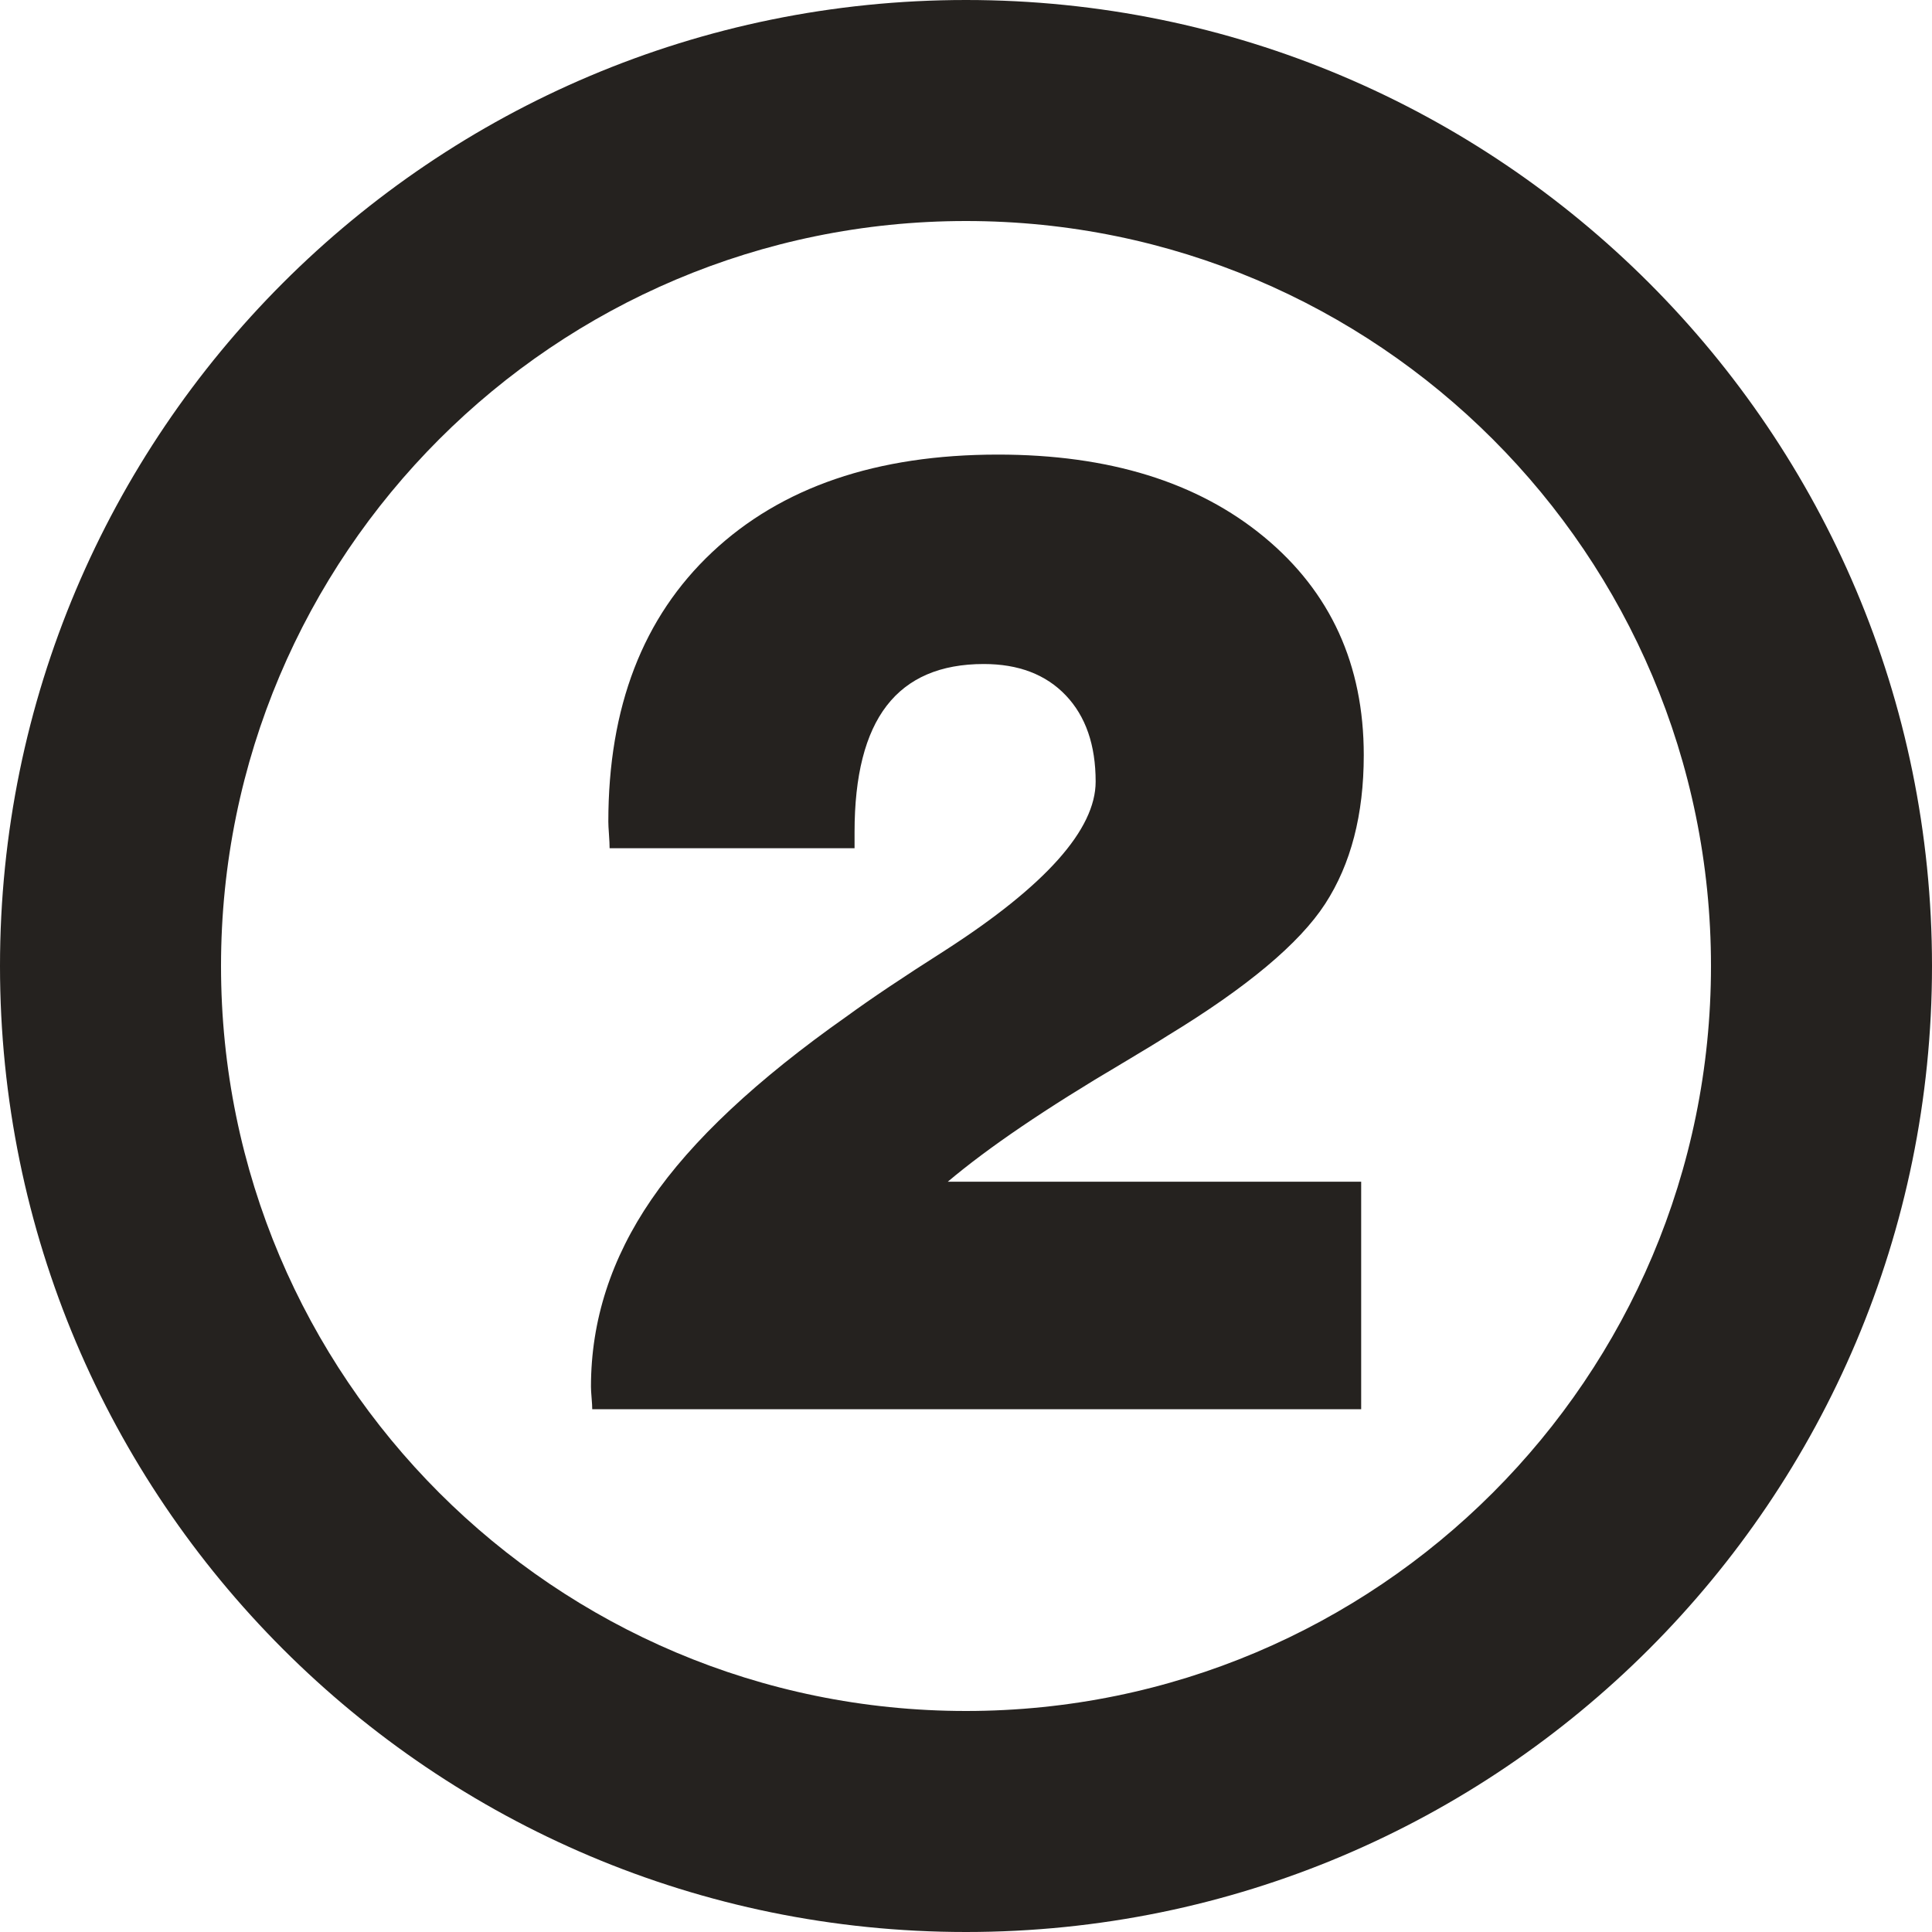 <svg xmlns="http://www.w3.org/2000/svg" xmlns:xlink="http://www.w3.org/1999/xlink" width="85px" height="85px" viewBox="0 0 85 85" version="1.1"><title>num-2</title><g id="Page-1" stroke="none" stroke-width="1" fill="none" fill-rule="evenodd"><g id="r" transform="translate(-394, -194)" fill="#25221F" fill-rule="nonzero"><g id="num-2" transform="translate(394, 194)"><path d="M42.5,0 C19.027,0 0,19.028 0,42.5 C0,65.972 19.028,85 42.5,85 C65.972,85 85,65.972 85,42.5 C85,19.028 65.973,0 42.5,0 Z M42.5,75.276 C24.398,75.276 9.724,60.602 9.724,42.5 C9.724,24.398 24.398,9.724 42.5,9.724 C60.602,9.724 75.276,24.398 75.276,42.5 C75.276,60.602 60.602,75.276 42.5,75.276 Z" id="Shape"></path><path d="M26.056,62 C26.056,61.886 26.046,61.72 26.028,61.503 C26.009,61.285 26,61.119 26,61.005 C26,58.104 26.886,55.36 28.659,52.773 C30.431,50.185 33.298,47.498 37.258,44.711 C38.295,43.953 39.737,42.986 41.585,41.81 C45.998,38.967 48.204,36.493 48.204,34.388 C48.204,32.777 47.766,31.512 46.889,30.592 C46.012,29.673 44.81,29.214 43.283,29.214 C41.378,29.214 39.954,29.825 39.011,31.048 C38.068,32.27 37.597,34.124 37.597,36.607 L37.597,37.318 L26.82,37.318 C26.82,37.166 26.81,36.962 26.792,36.706 C26.773,36.45 26.764,36.265 26.764,36.152 C26.764,31.109 28.286,27.157 31.332,24.294 C34.377,21.432 38.568,20 43.905,20 C48.789,20 52.693,21.209 55.616,23.625 C58.539,26.042 60,29.241 60,33.223 C60,35.839 59.434,38.019 58.303,39.763 C57.171,41.508 54.861,43.441 51.372,45.564 C50.957,45.83 50.288,46.237 49.364,46.787 C46.026,48.758 43.471,50.493 41.699,51.99 L59.886,51.99 L59.886,62 L26.056,62 L26.056,62 Z" id="Path"></path></g></g></g></svg>